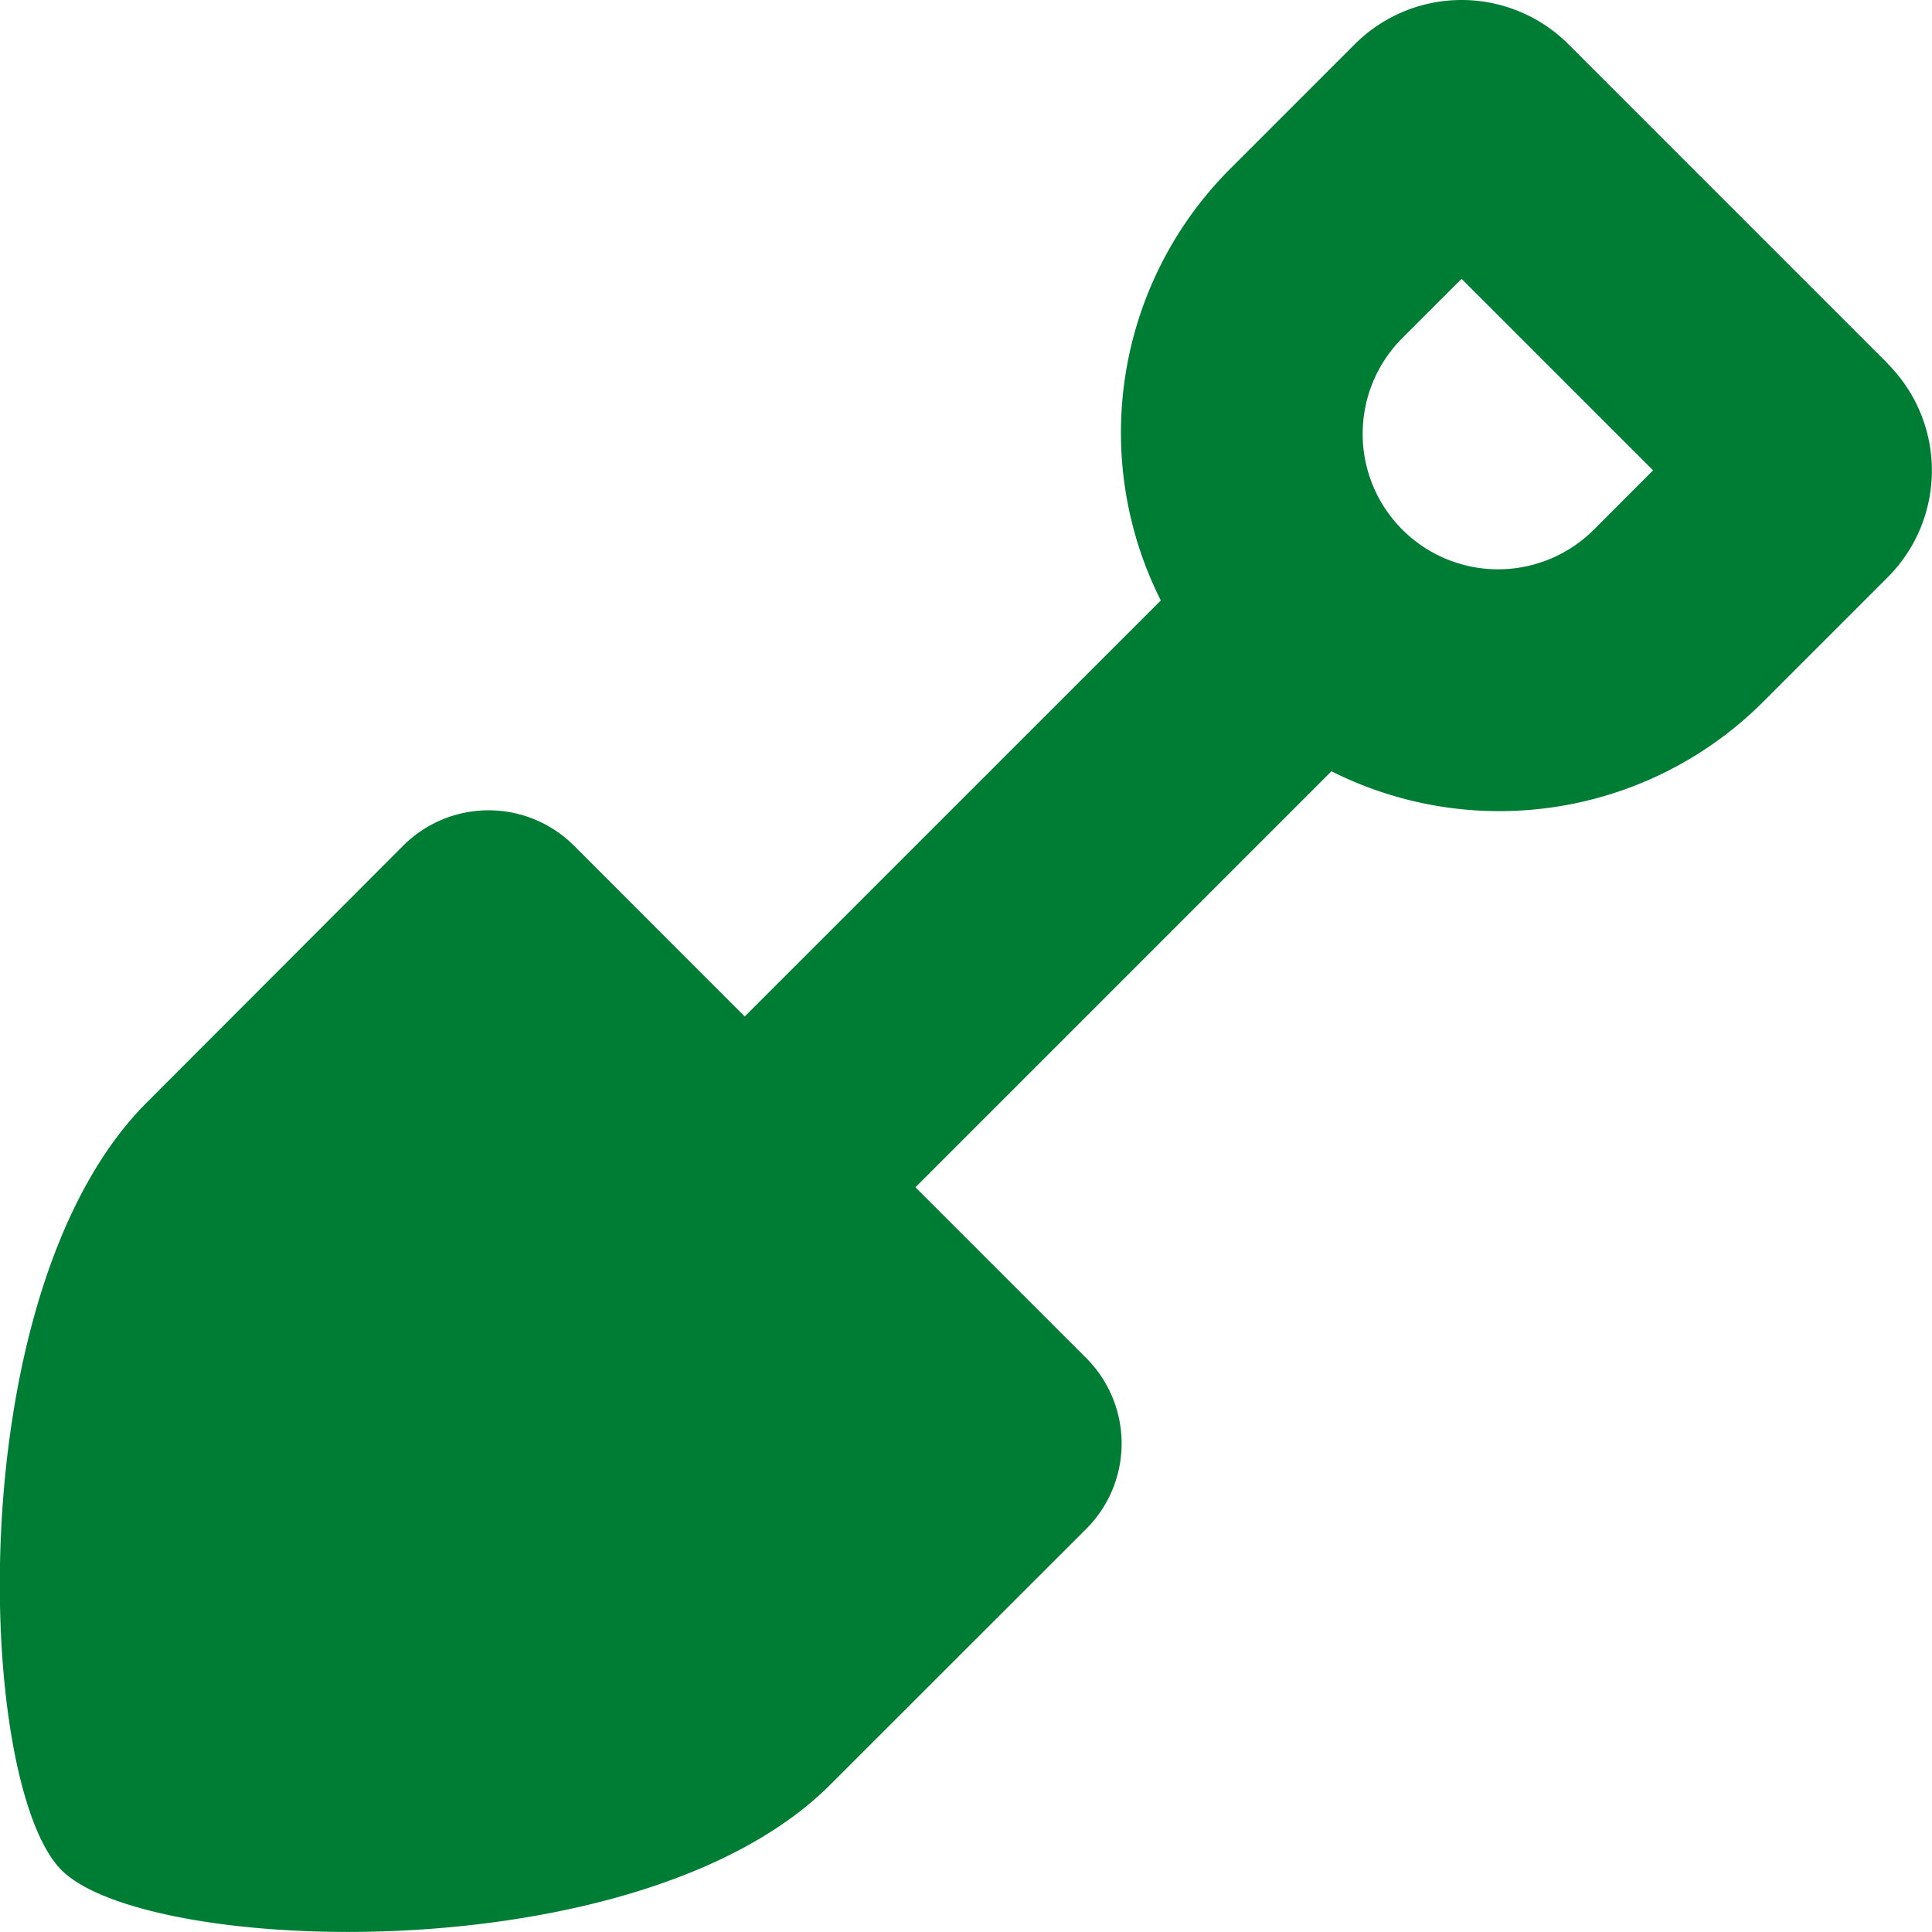 <svg xmlns="http://www.w3.org/2000/svg" width="24" height="24" viewBox="0 0 24 24"><g transform="translate(-1466 -1812)"><rect width="24" height="24" transform="translate(1466 1812)" fill="#fff" opacity="0"/><path d="M23.451,4.525,19.482.556a1.877,1.877,0,0,0-2.651,0L15.3,2.087a4.636,4.636,0,0,0-.88,5.38L9.251,12.635,7.13,10.513a1.5,1.5,0,0,0-2.121,0L1.827,13.7C-.517,16.038-.3,22.18.766,23.241s7.2,1.283,9.546-1.061L13.494,19a1.5,1.5,0,0,0,0-2.121l-2.122-2.122,5.168-5.168a4.636,4.636,0,0,0,5.379-.879l1.531-1.531a1.877,1.877,0,0,0,0-2.652ZM19.8,6.587A1.682,1.682,0,0,1,17.42,4.208l.736-.736,2.379,2.379Z" transform="translate(1466 1811.992)" fill="#007d34"/></g></svg>